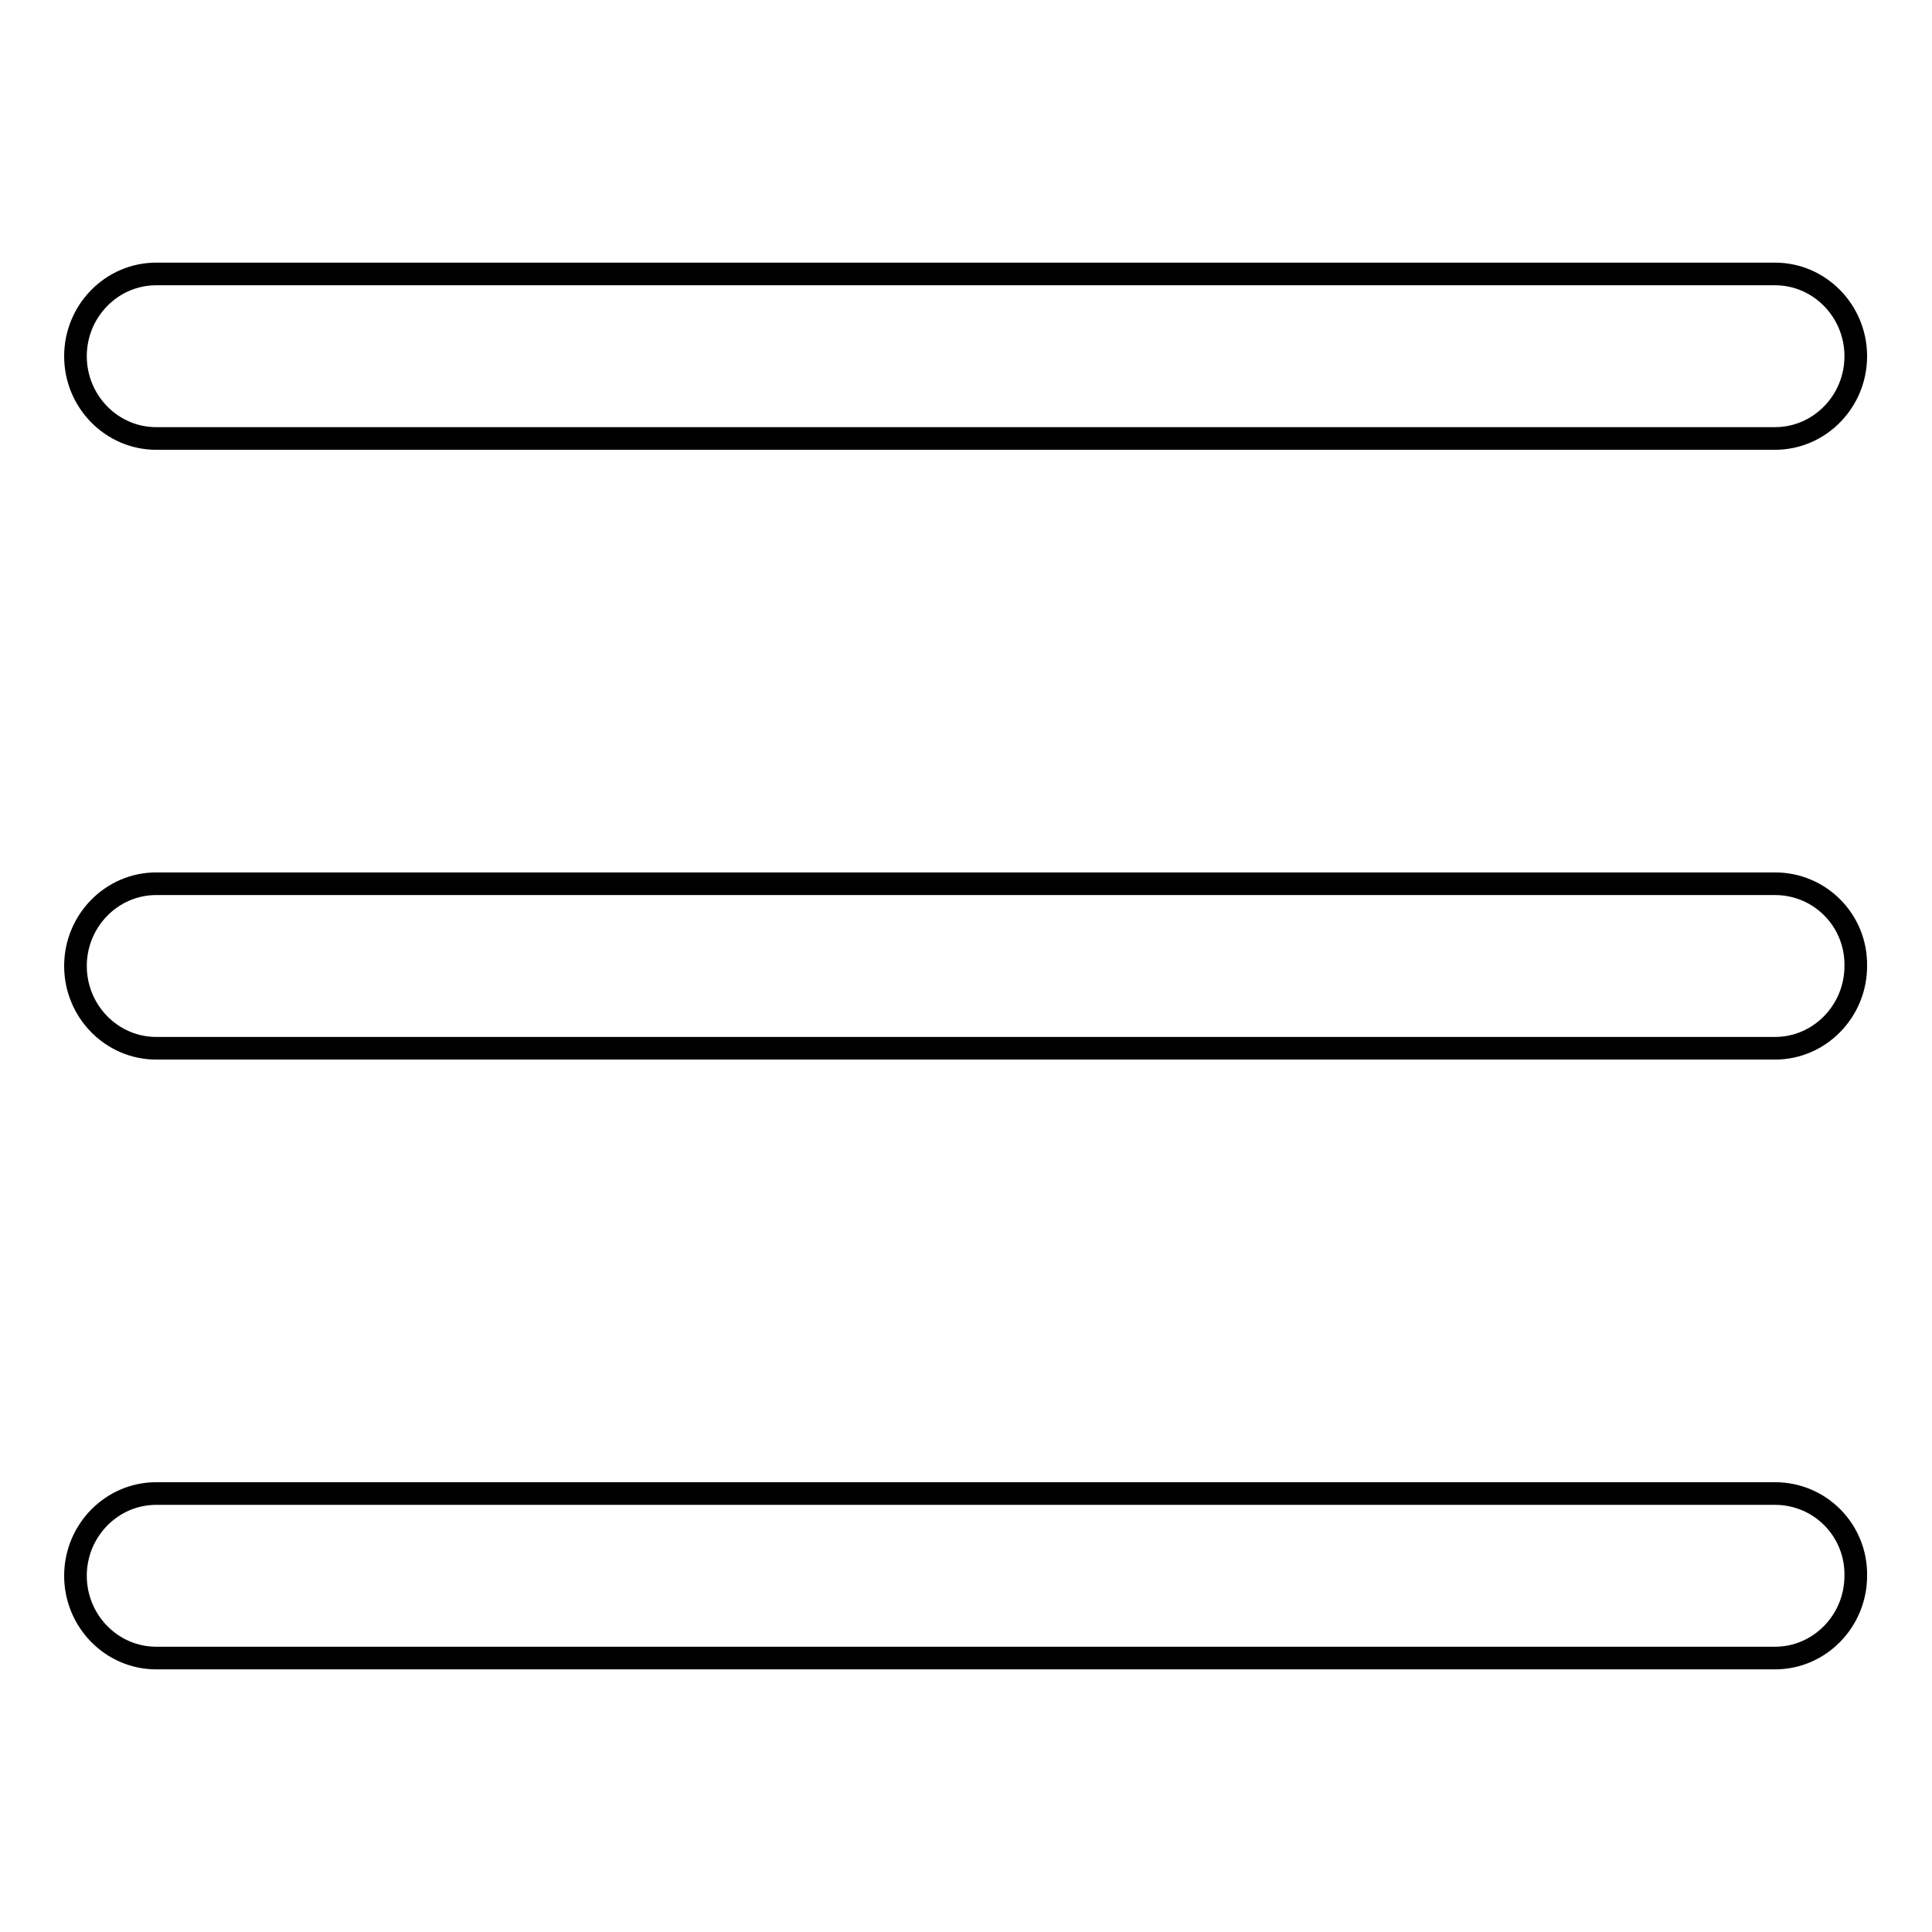 <?xml version="1.0" encoding="utf-8"?>
<!-- Svg Vector Icons : http://www.onlinewebfonts.com/icon -->
<!DOCTYPE svg PUBLIC "-//W3C//DTD SVG 1.1//EN" "http://www.w3.org/Graphics/SVG/1.1/DTD/svg11.dtd">
<svg version="1.1" xmlns="http://www.w3.org/2000/svg" xmlns:xlink="http://www.w3.org/1999/xlink" x="0px" y="0px" viewBox="0 0 256 256" enable-background="new 0 0 256 256" xml:space="preserve">
<g><g><path stroke-width="3" fill-opacity="0" stroke="#000000"  d="M20.7,58.1h214.5c5.9,0,10.7-4.9,10.7-10.9c0-6-4.8-10.9-10.7-10.9H20.7c-5.9,0-10.7,4.9-10.7,10.9C10,53.2,14.8,58.1,20.7,58.1z M235.2,197.9H20.7c-5.9,0-10.7,4.9-10.7,10.9c0,6,4.8,10.9,10.7,10.9h214.5c5.9,0,10.7-4.9,10.7-10.9C246,202.8,241.2,197.9,235.2,197.9z M235.2,117.1H20.7C14.8,117.1,10,122,10,128c0,6,4.8,10.9,10.7,10.9h214.5c5.9,0,10.7-4.9,10.7-10.9C246,122,241.2,117.1,235.2,117.1z"/></g></g>
</svg>